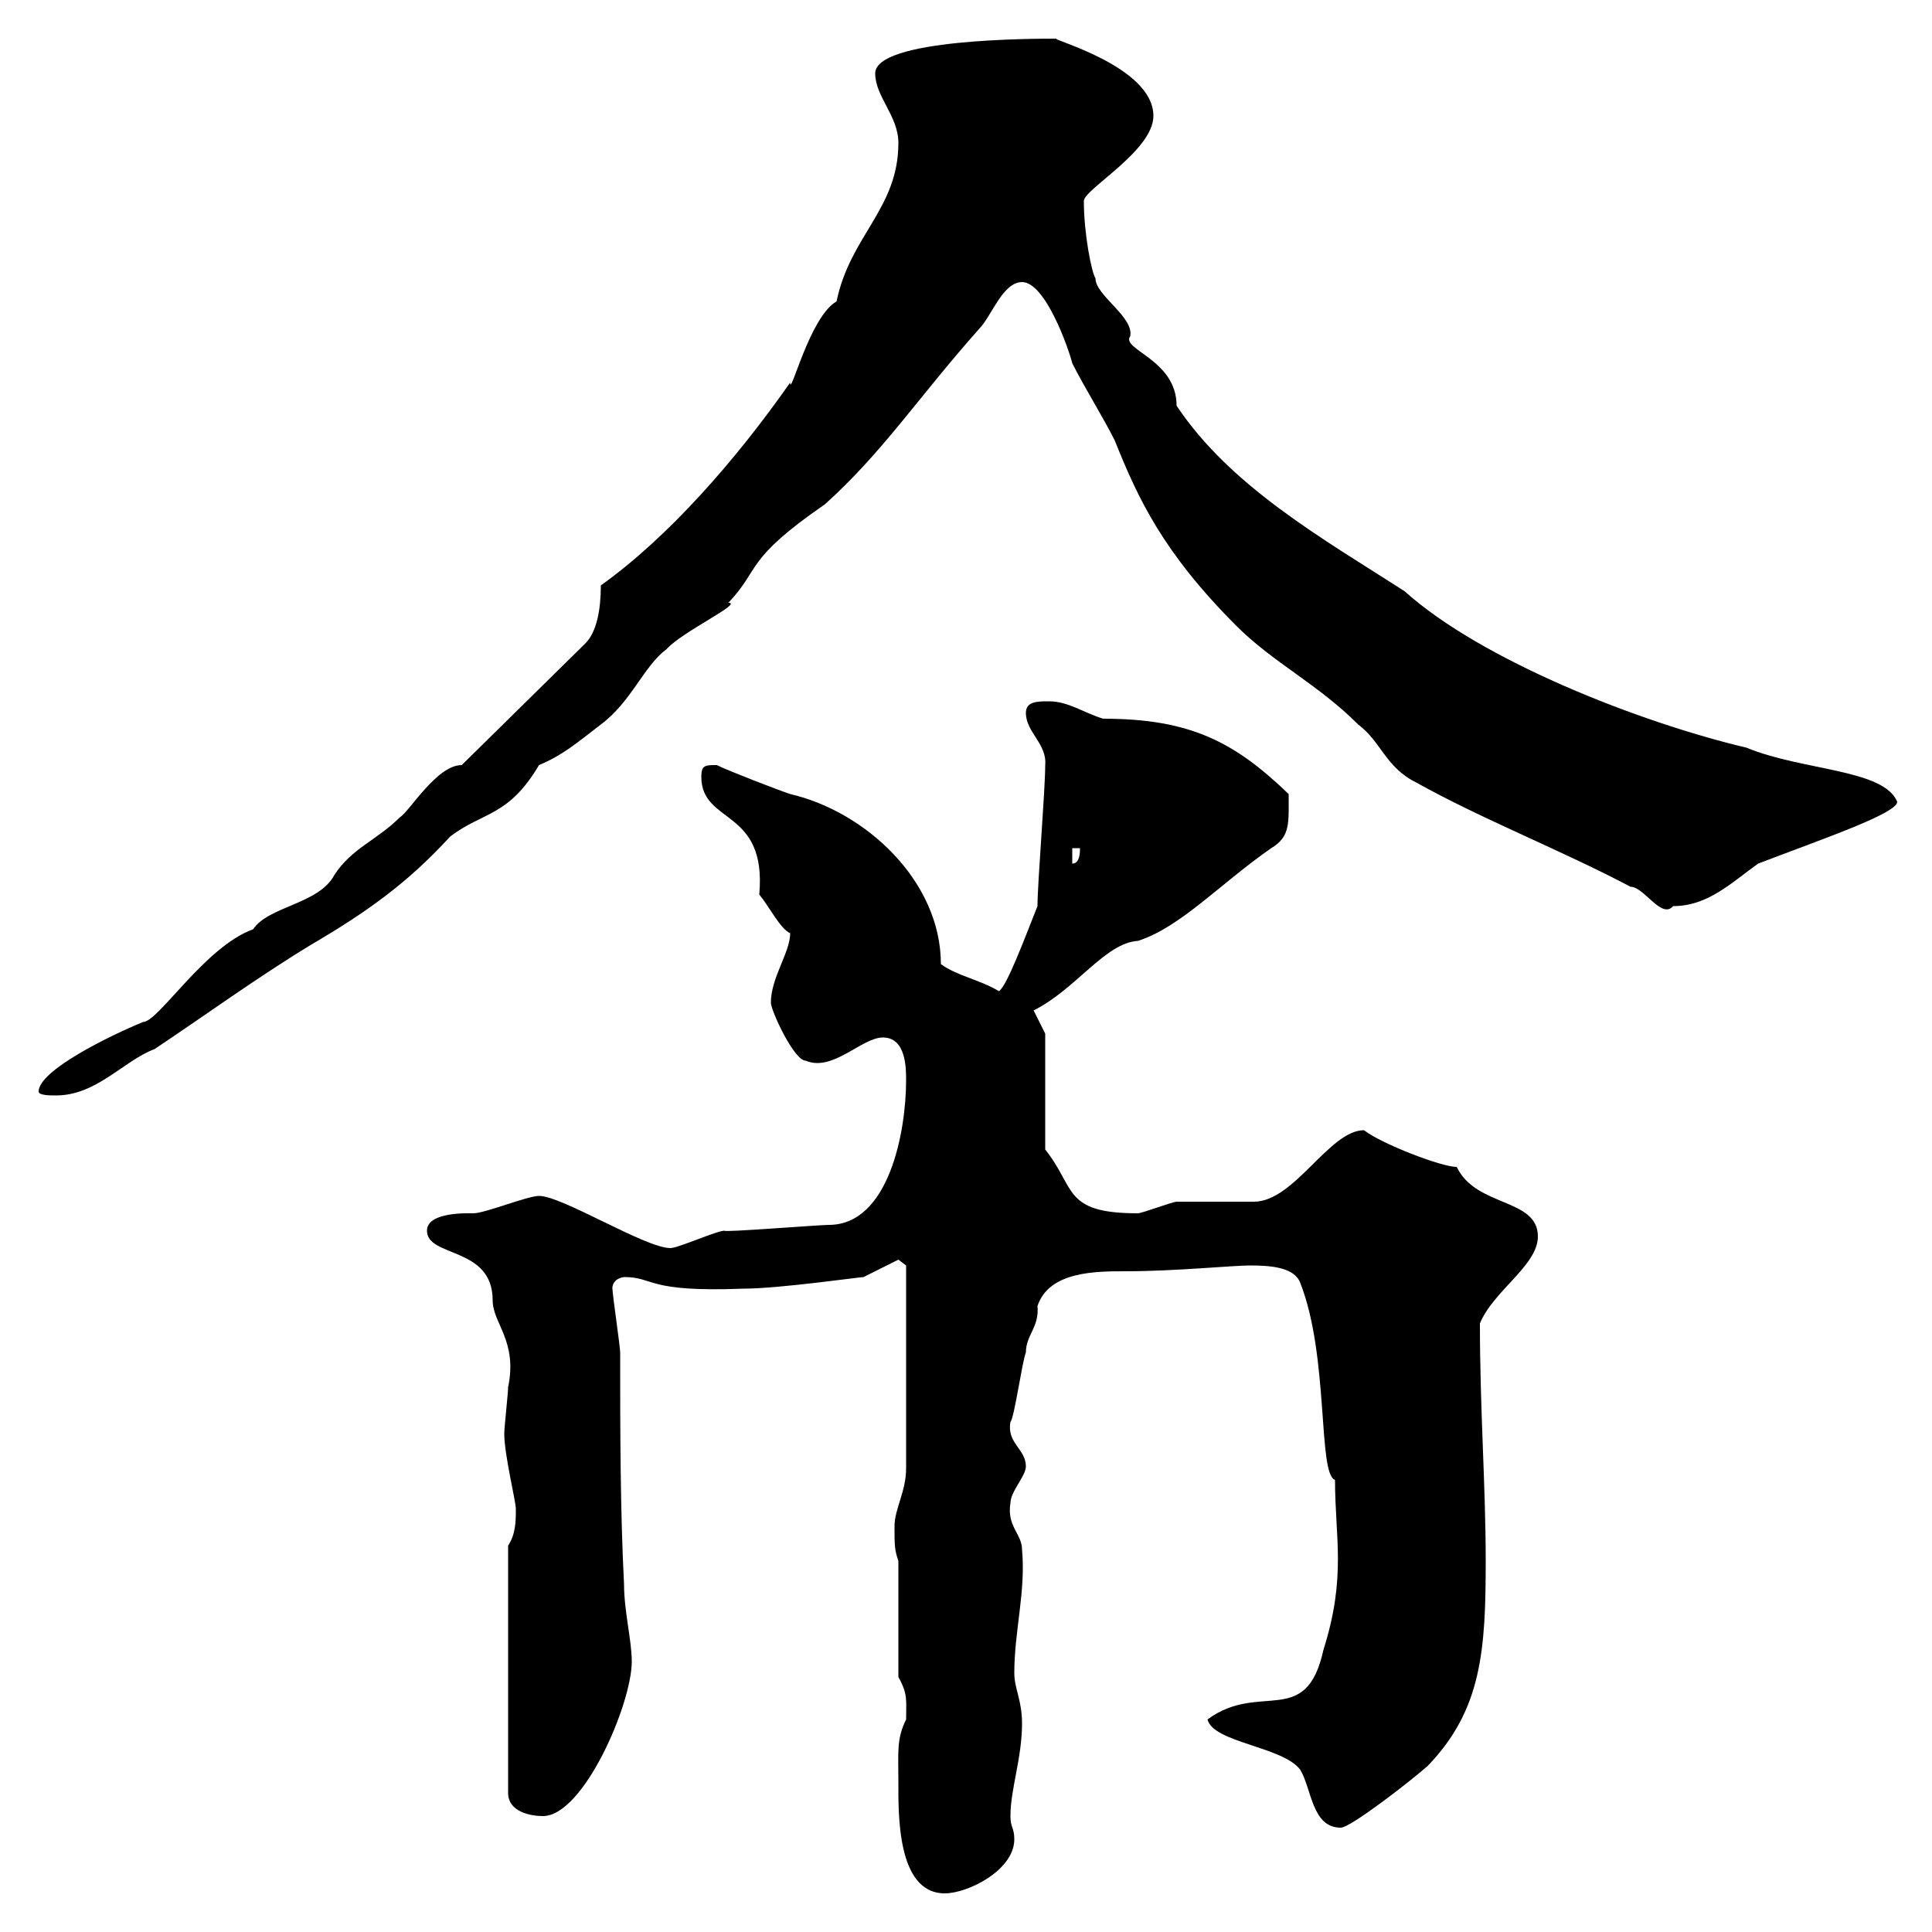 <svg xmlns="http://www.w3.org/2000/svg" xmlns:xlink="http://www.w3.org/1999/xlink" width="300" height="300"><path d="M139.50 276.60C139.50 281.40 139.20 294 146.70 294C150.30 294 157.50 290.40 157.50 285.60C157.50 283.80 156.90 283.80 156.90 282C156.90 277.80 158.70 273 158.70 267.60C158.70 264 157.50 262.20 157.50 259.80C157.50 253.20 159.30 247.20 158.70 240.60C158.70 238.20 156.30 237 156.90 233.40C156.90 231.60 159.30 229.20 159.30 227.70C159.30 225 156.30 224.10 156.90 220.80C157.50 220.20 158.70 211.50 159.30 210C159.30 207.30 161.40 206.10 161.10 202.80C162.90 197.40 170.10 197.40 174.90 197.40C182.40 197.40 191.40 196.50 194.10 196.50C197.40 196.50 201 196.80 201.90 199.20C206.40 210.60 204.60 228.90 207.30 229.80C207.30 238.80 209.10 244.80 205.50 256.20C202.80 268.50 195.60 261 187.50 267C188.40 270.60 199.20 271.20 201.90 274.80C203.70 277.80 203.70 283.80 208.20 283.80C209.70 283.80 219 276.60 221.70 274.20C230.10 265.50 230.70 256.20 230.70 242.40C230.70 230.70 229.80 219 229.80 205.50C231.90 200.40 238.80 196.50 238.80 192C238.80 186 229.20 187.50 226.20 181.20C223.80 181.20 214.50 177.60 211.80 175.50C206.40 175.50 201 186.60 194.70 186.60C193.80 186.60 183.90 186.60 182.70 186.60C182.10 186.60 177.30 188.40 176.70 188.40C165 188.40 167.10 184.50 162.30 178.50L162.30 160.50L160.50 156.90C167.10 153.60 171.60 146.40 176.70 146.10C183.30 144 189.60 137.10 197.40 131.70C200.40 129.90 200.10 127.80 200.10 123.30C191.70 115.20 184.80 111.60 171.30 111.60C168.30 110.70 165.90 108.90 162.90 108.90C161.10 108.90 159.30 108.90 159.30 110.70C159.30 113.70 162.60 115.50 162.30 118.80C162.30 122.70 161.10 137.10 161.10 140.70C159.30 145.20 156.30 153.30 155.10 153.90C152.10 152.10 148.50 151.50 146.10 149.70C146.10 136.80 134.40 126 122.70 123.30C120.90 122.70 113.10 119.70 111.30 118.80C109.50 118.80 108.90 118.80 108.90 120.60C108.90 128.10 119.10 125.40 117.90 138.90C119.40 140.70 121.20 144.30 122.70 144.90C122.70 147.90 119.70 151.80 119.70 155.70C119.70 156.90 123.30 164.70 125.10 164.70C129.30 166.50 133.80 161.10 137.10 161.10C140.70 161.10 140.70 165.90 140.70 167.70C140.70 175.80 138 190.20 128.70 190.20C127.20 190.20 112.20 191.40 112.50 191.10C111.30 191.10 105.30 193.80 104.10 193.80C100.20 193.80 87.30 185.70 83.70 185.70C81.90 185.70 75.30 188.40 73.50 188.40C72.90 188.40 66.30 188.10 66.30 191.10C66.30 195.30 76.50 193.50 76.50 201.90C76.50 205.50 80.40 208.20 78.90 215.40C78.90 216.30 78.30 221.70 78.30 222.60C78.30 225.90 80.10 233.10 80.10 234.30C80.10 236.10 80.10 238.20 78.90 240L78.90 278.40C78.90 281.40 82.50 282 84.30 282C90.60 282 98.10 264.60 98.10 258C98.10 254.70 96.90 250.20 96.90 246C96.30 234.30 96.30 221.70 96.30 210C96.30 209.10 95.10 201 95.10 200.10C95.10 200.40 94.80 198.60 96.90 198.30C101.70 198.30 100.20 200.70 115.50 200.10C120.90 200.10 133.50 198.30 134.10 198.30L139.50 195.60L140.70 196.50L140.70 228C140.70 231.60 138.90 234.30 138.90 237C138.90 240 138.90 240.60 139.50 242.40L139.50 260.40C141 263.10 140.70 264 140.70 267C139.20 270 139.50 272.10 139.50 276.60ZM6 169.50C6 170.10 7.80 170.10 8.70 170.10C15 170.10 19.20 164.70 24 162.90C32.10 157.50 39.90 151.80 48.30 146.70C57 141.60 63.30 137.10 69.90 129.90C75 126 78.90 126.90 83.70 118.80C87.30 117.30 89.40 115.50 93.30 112.50C98.10 108.90 99.90 103.50 103.50 100.80C105.90 98.10 115.50 93.60 113.10 93.60C118.20 88.20 115.50 87 128.10 78.30C137.10 70.20 142.50 61.80 152.10 51C153.90 49.20 155.70 43.80 158.70 43.80C162.30 43.80 165.90 54 166.50 56.40C168.30 60 171.30 64.80 173.10 68.40C176.70 77.40 180.60 85.80 192 97.20C197.70 102.90 204.60 106.20 210.90 112.50C214.50 115.20 215.10 119.10 219.90 121.50C230.10 127.20 242.40 132 253.20 137.70C255.30 137.70 258 142.80 259.80 140.70C265.20 140.70 268.80 137.10 273 134.10C283.20 130.20 294.60 126.30 294.60 124.50C292.50 119.40 279.90 119.70 271.20 116.10C254.70 112.20 230.10 102.60 218.10 91.80C205.50 83.70 191.10 75.60 182.70 63C182.70 55.80 174 54.30 175.50 52.20C176.10 49.20 170.10 45.90 170.10 43.20C169.50 42.30 168.30 36.30 168.30 31.20C168.30 29.40 179.10 23.40 179.10 18C179.10 10.20 162.60 6 164.10 6C160.50 6 135.90 6 135.90 11.40C135.90 15 139.50 18 139.50 22.20C139.50 32.40 132 36.60 129.90 46.80C125.70 49.20 122.70 61.80 122.70 59.40C114.30 71.40 103.80 83.40 93.30 90.90C93.30 94.50 92.70 98.10 90.90 99.90L71.70 118.80C67.80 118.80 63.60 126 62.10 126.90C58.50 130.50 54.60 131.70 51.90 135.90C49.50 140.40 41.70 140.70 39.30 144.30C31.80 147 24.60 158.70 22.20 158.70C17.10 160.80 6 166.20 6 169.50ZM166.50 131.70L167.70 131.70C167.70 132.30 167.70 134.10 166.50 134.10Z"/></svg>